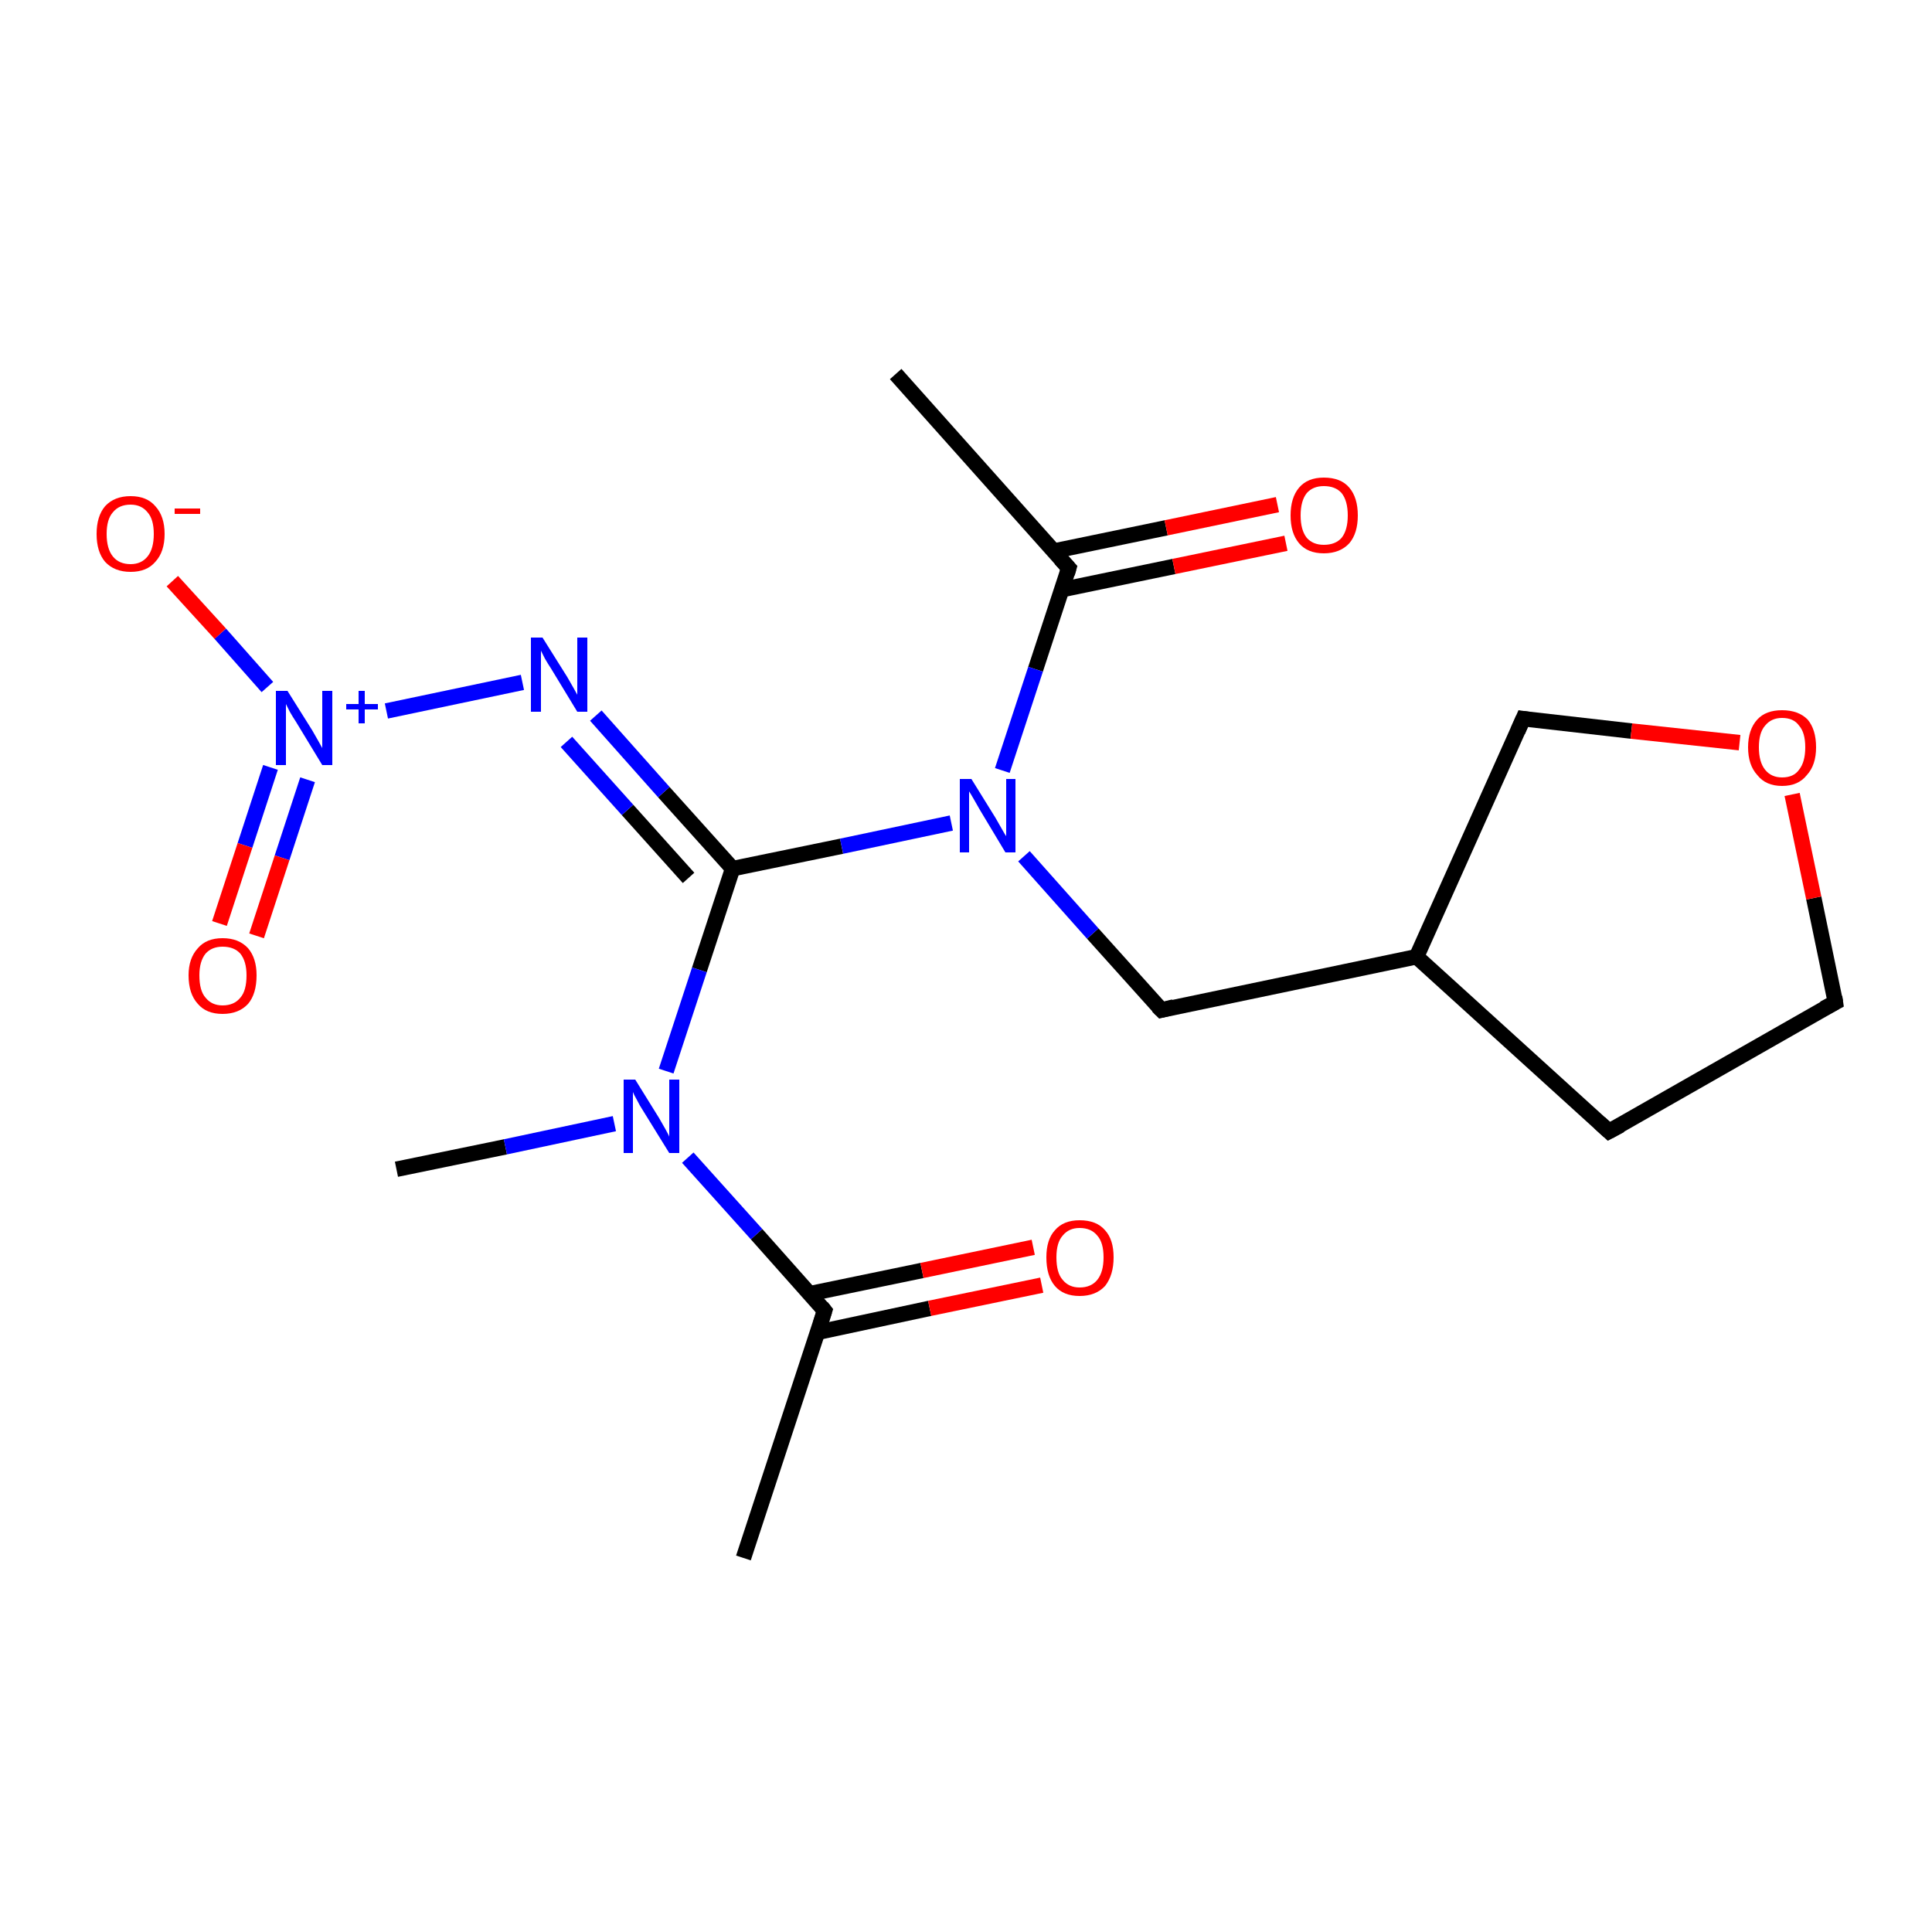 <?xml version='1.0' encoding='iso-8859-1'?>
<svg version='1.1' baseProfile='full'
              xmlns='http://www.w3.org/2000/svg'
                      xmlns:rdkit='http://www.rdkit.org/xml'
                      xmlns:xlink='http://www.w3.org/1999/xlink'
                  xml:space='preserve'
width='250px' height='250px' viewBox='0 0 250 250'>
<!-- END OF HEADER -->
<rect style='opacity:1.0;fill:#FFFFFF;stroke:none' width='250.0' height='250.0' x='0.0' y='0.0'> </rect>
<path class='bond-0 atom-0 atom-7' d='M 96.2,201.6 L 106.7,169.6' style='fill:none;fill-rule:evenodd;stroke:#000000;stroke-width:2.0px;stroke-linecap:butt;stroke-linejoin:miter;stroke-opacity:1' />
<path class='bond-1 atom-1 atom-8' d='M 115.9,48.4 L 138.3,73.5' style='fill:none;fill-rule:evenodd;stroke:#000000;stroke-width:2.0px;stroke-linecap:butt;stroke-linejoin:miter;stroke-opacity:1' />
<path class='bond-2 atom-2 atom-12' d='M 51.3,151.3 L 65.4,148.4' style='fill:none;fill-rule:evenodd;stroke:#000000;stroke-width:2.0px;stroke-linecap:butt;stroke-linejoin:miter;stroke-opacity:1' />
<path class='bond-2 atom-2 atom-12' d='M 65.4,148.4 L 79.5,145.4' style='fill:none;fill-rule:evenodd;stroke:#0000FF;stroke-width:2.0px;stroke-linecap:butt;stroke-linejoin:miter;stroke-opacity:1' />
<path class='bond-3 atom-3 atom-4' d='M 208.2,146.4 L 237.5,129.7' style='fill:none;fill-rule:evenodd;stroke:#000000;stroke-width:2.0px;stroke-linecap:butt;stroke-linejoin:miter;stroke-opacity:1' />
<path class='bond-4 atom-3 atom-9' d='M 208.2,146.4 L 183.3,123.8' style='fill:none;fill-rule:evenodd;stroke:#000000;stroke-width:2.0px;stroke-linecap:butt;stroke-linejoin:miter;stroke-opacity:1' />
<path class='bond-5 atom-4 atom-19' d='M 237.5,129.7 L 234.7,116.2' style='fill:none;fill-rule:evenodd;stroke:#000000;stroke-width:2.0px;stroke-linecap:butt;stroke-linejoin:miter;stroke-opacity:1' />
<path class='bond-5 atom-4 atom-19' d='M 234.7,116.2 L 231.9,102.8' style='fill:none;fill-rule:evenodd;stroke:#FF0000;stroke-width:2.0px;stroke-linecap:butt;stroke-linejoin:miter;stroke-opacity:1' />
<path class='bond-6 atom-5 atom-9' d='M 150.3,130.7 L 183.3,123.8' style='fill:none;fill-rule:evenodd;stroke:#000000;stroke-width:2.0px;stroke-linecap:butt;stroke-linejoin:miter;stroke-opacity:1' />
<path class='bond-7 atom-5 atom-13' d='M 150.3,130.7 L 141.4,120.8' style='fill:none;fill-rule:evenodd;stroke:#000000;stroke-width:2.0px;stroke-linecap:butt;stroke-linejoin:miter;stroke-opacity:1' />
<path class='bond-7 atom-5 atom-13' d='M 141.4,120.8 L 132.5,110.8' style='fill:none;fill-rule:evenodd;stroke:#0000FF;stroke-width:2.0px;stroke-linecap:butt;stroke-linejoin:miter;stroke-opacity:1' />
<path class='bond-8 atom-6 atom-9' d='M 197.1,93.0 L 183.3,123.8' style='fill:none;fill-rule:evenodd;stroke:#000000;stroke-width:2.0px;stroke-linecap:butt;stroke-linejoin:miter;stroke-opacity:1' />
<path class='bond-9 atom-6 atom-19' d='M 197.1,93.0 L 211.1,94.6' style='fill:none;fill-rule:evenodd;stroke:#000000;stroke-width:2.0px;stroke-linecap:butt;stroke-linejoin:miter;stroke-opacity:1' />
<path class='bond-9 atom-6 atom-19' d='M 211.1,94.6 L 225.1,96.1' style='fill:none;fill-rule:evenodd;stroke:#FF0000;stroke-width:2.0px;stroke-linecap:butt;stroke-linejoin:miter;stroke-opacity:1' />
<path class='bond-10 atom-7 atom-12' d='M 106.7,169.6 L 97.9,159.7' style='fill:none;fill-rule:evenodd;stroke:#000000;stroke-width:2.0px;stroke-linecap:butt;stroke-linejoin:miter;stroke-opacity:1' />
<path class='bond-10 atom-7 atom-12' d='M 97.9,159.7 L 89.0,149.8' style='fill:none;fill-rule:evenodd;stroke:#0000FF;stroke-width:2.0px;stroke-linecap:butt;stroke-linejoin:miter;stroke-opacity:1' />
<path class='bond-11 atom-7 atom-15' d='M 105.8,172.4 L 120.3,169.3' style='fill:none;fill-rule:evenodd;stroke:#000000;stroke-width:2.0px;stroke-linecap:butt;stroke-linejoin:miter;stroke-opacity:1' />
<path class='bond-11 atom-7 atom-15' d='M 120.3,169.3 L 134.8,166.3' style='fill:none;fill-rule:evenodd;stroke:#FF0000;stroke-width:2.0px;stroke-linecap:butt;stroke-linejoin:miter;stroke-opacity:1' />
<path class='bond-11 atom-7 atom-15' d='M 104.8,167.4 L 119.3,164.4' style='fill:none;fill-rule:evenodd;stroke:#000000;stroke-width:2.0px;stroke-linecap:butt;stroke-linejoin:miter;stroke-opacity:1' />
<path class='bond-11 atom-7 atom-15' d='M 119.3,164.4 L 133.7,161.4' style='fill:none;fill-rule:evenodd;stroke:#FF0000;stroke-width:2.0px;stroke-linecap:butt;stroke-linejoin:miter;stroke-opacity:1' />
<path class='bond-12 atom-8 atom-13' d='M 138.3,73.5 L 134.0,86.6' style='fill:none;fill-rule:evenodd;stroke:#000000;stroke-width:2.0px;stroke-linecap:butt;stroke-linejoin:miter;stroke-opacity:1' />
<path class='bond-12 atom-8 atom-13' d='M 134.0,86.6 L 129.7,99.7' style='fill:none;fill-rule:evenodd;stroke:#0000FF;stroke-width:2.0px;stroke-linecap:butt;stroke-linejoin:miter;stroke-opacity:1' />
<path class='bond-13 atom-8 atom-16' d='M 137.4,76.3 L 151.9,73.3' style='fill:none;fill-rule:evenodd;stroke:#000000;stroke-width:2.0px;stroke-linecap:butt;stroke-linejoin:miter;stroke-opacity:1' />
<path class='bond-13 atom-8 atom-16' d='M 151.9,73.3 L 166.4,70.3' style='fill:none;fill-rule:evenodd;stroke:#FF0000;stroke-width:2.0px;stroke-linecap:butt;stroke-linejoin:miter;stroke-opacity:1' />
<path class='bond-13 atom-8 atom-16' d='M 136.4,71.3 L 150.9,68.3' style='fill:none;fill-rule:evenodd;stroke:#000000;stroke-width:2.0px;stroke-linecap:butt;stroke-linejoin:miter;stroke-opacity:1' />
<path class='bond-13 atom-8 atom-16' d='M 150.9,68.3 L 165.3,65.3' style='fill:none;fill-rule:evenodd;stroke:#FF0000;stroke-width:2.0px;stroke-linecap:butt;stroke-linejoin:miter;stroke-opacity:1' />
<path class='bond-14 atom-10 atom-11' d='M 94.8,112.4 L 85.9,102.5' style='fill:none;fill-rule:evenodd;stroke:#000000;stroke-width:2.0px;stroke-linecap:butt;stroke-linejoin:miter;stroke-opacity:1' />
<path class='bond-14 atom-10 atom-11' d='M 85.9,102.5 L 77.1,92.6' style='fill:none;fill-rule:evenodd;stroke:#0000FF;stroke-width:2.0px;stroke-linecap:butt;stroke-linejoin:miter;stroke-opacity:1' />
<path class='bond-14 atom-10 atom-11' d='M 89.1,113.6 L 81.2,104.8' style='fill:none;fill-rule:evenodd;stroke:#000000;stroke-width:2.0px;stroke-linecap:butt;stroke-linejoin:miter;stroke-opacity:1' />
<path class='bond-14 atom-10 atom-11' d='M 81.2,104.8 L 73.3,96.0' style='fill:none;fill-rule:evenodd;stroke:#0000FF;stroke-width:2.0px;stroke-linecap:butt;stroke-linejoin:miter;stroke-opacity:1' />
<path class='bond-15 atom-10 atom-12' d='M 94.8,112.4 L 90.5,125.5' style='fill:none;fill-rule:evenodd;stroke:#000000;stroke-width:2.0px;stroke-linecap:butt;stroke-linejoin:miter;stroke-opacity:1' />
<path class='bond-15 atom-10 atom-12' d='M 90.5,125.5 L 86.2,138.6' style='fill:none;fill-rule:evenodd;stroke:#0000FF;stroke-width:2.0px;stroke-linecap:butt;stroke-linejoin:miter;stroke-opacity:1' />
<path class='bond-16 atom-10 atom-13' d='M 94.8,112.4 L 108.9,109.5' style='fill:none;fill-rule:evenodd;stroke:#000000;stroke-width:2.0px;stroke-linecap:butt;stroke-linejoin:miter;stroke-opacity:1' />
<path class='bond-16 atom-10 atom-13' d='M 108.9,109.5 L 123.1,106.5' style='fill:none;fill-rule:evenodd;stroke:#0000FF;stroke-width:2.0px;stroke-linecap:butt;stroke-linejoin:miter;stroke-opacity:1' />
<path class='bond-17 atom-11 atom-14' d='M 67.6,88.3 L 50.0,92.0' style='fill:none;fill-rule:evenodd;stroke:#0000FF;stroke-width:2.0px;stroke-linecap:butt;stroke-linejoin:miter;stroke-opacity:1' />
<path class='bond-18 atom-14 atom-17' d='M 34.6,88.9 L 28.5,82.0' style='fill:none;fill-rule:evenodd;stroke:#0000FF;stroke-width:2.0px;stroke-linecap:butt;stroke-linejoin:miter;stroke-opacity:1' />
<path class='bond-18 atom-14 atom-17' d='M 28.5,82.0 L 22.3,75.2' style='fill:none;fill-rule:evenodd;stroke:#FF0000;stroke-width:2.0px;stroke-linecap:butt;stroke-linejoin:miter;stroke-opacity:1' />
<path class='bond-19 atom-14 atom-18' d='M 35.0,99.3 L 31.7,109.4' style='fill:none;fill-rule:evenodd;stroke:#0000FF;stroke-width:2.0px;stroke-linecap:butt;stroke-linejoin:miter;stroke-opacity:1' />
<path class='bond-19 atom-14 atom-18' d='M 31.7,109.4 L 28.4,119.5' style='fill:none;fill-rule:evenodd;stroke:#FF0000;stroke-width:2.0px;stroke-linecap:butt;stroke-linejoin:miter;stroke-opacity:1' />
<path class='bond-19 atom-14 atom-18' d='M 39.8,100.9 L 36.5,111.0' style='fill:none;fill-rule:evenodd;stroke:#0000FF;stroke-width:2.0px;stroke-linecap:butt;stroke-linejoin:miter;stroke-opacity:1' />
<path class='bond-19 atom-14 atom-18' d='M 36.5,111.0 L 33.2,121.1' style='fill:none;fill-rule:evenodd;stroke:#FF0000;stroke-width:2.0px;stroke-linecap:butt;stroke-linejoin:miter;stroke-opacity:1' />
<path d='M 209.7,145.6 L 208.2,146.4 L 207.0,145.3' style='fill:none;stroke:#000000;stroke-width:2.0px;stroke-linecap:butt;stroke-linejoin:miter;stroke-opacity:1;' />
<path d='M 236.0,130.5 L 237.5,129.7 L 237.4,129.0' style='fill:none;stroke:#000000;stroke-width:2.0px;stroke-linecap:butt;stroke-linejoin:miter;stroke-opacity:1;' />
<path d='M 151.9,130.3 L 150.3,130.7 L 149.8,130.2' style='fill:none;stroke:#000000;stroke-width:2.0px;stroke-linecap:butt;stroke-linejoin:miter;stroke-opacity:1;' />
<path d='M 196.4,94.6 L 197.1,93.0 L 197.8,93.1' style='fill:none;stroke:#000000;stroke-width:2.0px;stroke-linecap:butt;stroke-linejoin:miter;stroke-opacity:1;' />
<path d='M 106.2,171.2 L 106.7,169.6 L 106.3,169.1' style='fill:none;stroke:#000000;stroke-width:2.0px;stroke-linecap:butt;stroke-linejoin:miter;stroke-opacity:1;' />
<path d='M 137.2,72.3 L 138.3,73.5 L 138.1,74.2' style='fill:none;stroke:#000000;stroke-width:2.0px;stroke-linecap:butt;stroke-linejoin:miter;stroke-opacity:1;' />
<path class='atom-11' d='M 70.2 82.5
L 73.4 87.6
Q 73.7 88.1, 74.2 89.0
Q 74.7 89.9, 74.7 89.9
L 74.7 82.5
L 76.0 82.5
L 76.0 92.1
L 74.7 92.1
L 71.3 86.5
Q 70.9 85.9, 70.5 85.2
Q 70.1 84.4, 70.0 84.2
L 70.0 92.1
L 68.7 92.1
L 68.7 82.5
L 70.2 82.5
' fill='#0000FF'/>
<path class='atom-12' d='M 82.2 139.7
L 85.3 144.7
Q 85.6 145.2, 86.1 146.1
Q 86.6 147.0, 86.6 147.1
L 86.6 139.7
L 87.9 139.7
L 87.9 149.2
L 86.6 149.2
L 83.2 143.7
Q 82.8 143.1, 82.4 142.3
Q 82.0 141.6, 81.9 141.3
L 81.9 149.2
L 80.7 149.2
L 80.7 139.7
L 82.2 139.7
' fill='#0000FF'/>
<path class='atom-13' d='M 125.7 100.8
L 128.8 105.8
Q 129.1 106.3, 129.6 107.2
Q 130.1 108.1, 130.2 108.2
L 130.2 100.8
L 131.4 100.8
L 131.4 110.3
L 130.1 110.3
L 126.8 104.8
Q 126.4 104.1, 126.0 103.4
Q 125.6 102.7, 125.4 102.4
L 125.4 110.3
L 124.2 110.3
L 124.2 100.8
L 125.7 100.8
' fill='#0000FF'/>
<path class='atom-14' d='M 37.2 89.4
L 40.4 94.5
Q 40.7 95.0, 41.2 95.9
Q 41.7 96.8, 41.7 96.8
L 41.7 89.4
L 43.0 89.4
L 43.0 99.0
L 41.7 99.0
L 38.3 93.4
Q 37.9 92.8, 37.5 92.1
Q 37.1 91.3, 37.0 91.1
L 37.0 99.0
L 35.7 99.0
L 35.7 89.4
L 37.2 89.4
' fill='#0000FF'/>
<path class='atom-14' d='M 44.8 91.1
L 46.4 91.1
L 46.4 89.4
L 47.2 89.4
L 47.2 91.1
L 48.9 91.1
L 48.9 91.8
L 47.2 91.8
L 47.2 93.6
L 46.4 93.6
L 46.4 91.8
L 44.8 91.8
L 44.8 91.1
' fill='#0000FF'/>
<path class='atom-15' d='M 135.4 162.7
Q 135.4 160.4, 136.5 159.2
Q 137.6 157.9, 139.7 157.9
Q 141.9 157.9, 143.0 159.2
Q 144.1 160.4, 144.1 162.7
Q 144.1 165.0, 143.0 166.4
Q 141.8 167.7, 139.7 167.7
Q 137.6 167.7, 136.5 166.4
Q 135.4 165.1, 135.4 162.7
M 139.7 166.6
Q 141.2 166.6, 142.0 165.6
Q 142.8 164.6, 142.8 162.7
Q 142.8 160.8, 142.0 159.9
Q 141.2 158.9, 139.7 158.9
Q 138.3 158.9, 137.5 159.9
Q 136.7 160.8, 136.7 162.7
Q 136.7 164.7, 137.5 165.6
Q 138.3 166.6, 139.7 166.6
' fill='#FF0000'/>
<path class='atom-16' d='M 167.0 66.7
Q 167.0 64.4, 168.1 63.1
Q 169.2 61.8, 171.3 61.8
Q 173.5 61.8, 174.6 63.1
Q 175.7 64.4, 175.7 66.7
Q 175.7 69.0, 174.6 70.3
Q 173.4 71.6, 171.3 71.6
Q 169.2 71.6, 168.1 70.3
Q 167.0 69.0, 167.0 66.7
M 171.3 70.5
Q 172.8 70.5, 173.6 69.6
Q 174.4 68.6, 174.4 66.7
Q 174.4 64.8, 173.6 63.8
Q 172.8 62.9, 171.3 62.9
Q 169.9 62.9, 169.1 63.8
Q 168.3 64.8, 168.3 66.7
Q 168.3 68.6, 169.1 69.6
Q 169.9 70.5, 171.3 70.5
' fill='#FF0000'/>
<path class='atom-17' d='M 12.5 69.1
Q 12.5 66.8, 13.6 65.5
Q 14.8 64.2, 16.9 64.2
Q 19.0 64.2, 20.1 65.5
Q 21.3 66.8, 21.3 69.1
Q 21.3 71.4, 20.1 72.7
Q 19.0 74.0, 16.9 74.0
Q 14.8 74.0, 13.6 72.7
Q 12.5 71.4, 12.5 69.1
M 16.9 73.0
Q 18.3 73.0, 19.1 72.0
Q 19.9 71.0, 19.9 69.1
Q 19.9 67.2, 19.1 66.3
Q 18.3 65.3, 16.9 65.3
Q 15.4 65.3, 14.6 66.3
Q 13.8 67.2, 13.8 69.1
Q 13.8 71.0, 14.6 72.0
Q 15.4 73.0, 16.9 73.0
' fill='#FF0000'/>
<path class='atom-17' d='M 22.6 65.8
L 25.9 65.8
L 25.9 66.5
L 22.6 66.5
L 22.6 65.8
' fill='#FF0000'/>
<path class='atom-18' d='M 24.4 126.2
Q 24.4 124.0, 25.6 122.7
Q 26.7 121.4, 28.8 121.4
Q 30.9 121.4, 32.1 122.7
Q 33.2 124.0, 33.2 126.2
Q 33.2 128.6, 32.1 129.9
Q 30.9 131.2, 28.8 131.2
Q 26.7 131.2, 25.6 129.9
Q 24.4 128.6, 24.4 126.2
M 28.8 130.1
Q 30.3 130.1, 31.1 129.1
Q 31.9 128.2, 31.9 126.2
Q 31.9 124.4, 31.1 123.4
Q 30.3 122.5, 28.8 122.5
Q 27.4 122.5, 26.6 123.4
Q 25.8 124.4, 25.8 126.2
Q 25.8 128.2, 26.6 129.1
Q 27.4 130.1, 28.8 130.1
' fill='#FF0000'/>
<path class='atom-19' d='M 226.2 96.7
Q 226.2 94.4, 227.4 93.1
Q 228.5 91.9, 230.6 91.9
Q 232.7 91.9, 233.9 93.1
Q 235.0 94.4, 235.0 96.7
Q 235.0 99.0, 233.8 100.3
Q 232.7 101.7, 230.6 101.7
Q 228.5 101.7, 227.4 100.3
Q 226.2 99.0, 226.2 96.7
M 230.6 100.6
Q 232.1 100.6, 232.8 99.6
Q 233.6 98.6, 233.6 96.7
Q 233.6 94.8, 232.8 93.9
Q 232.1 92.9, 230.6 92.9
Q 229.2 92.9, 228.4 93.9
Q 227.6 94.8, 227.6 96.7
Q 227.6 98.6, 228.4 99.6
Q 229.2 100.6, 230.6 100.6
' fill='#FF0000'/>
</svg>

